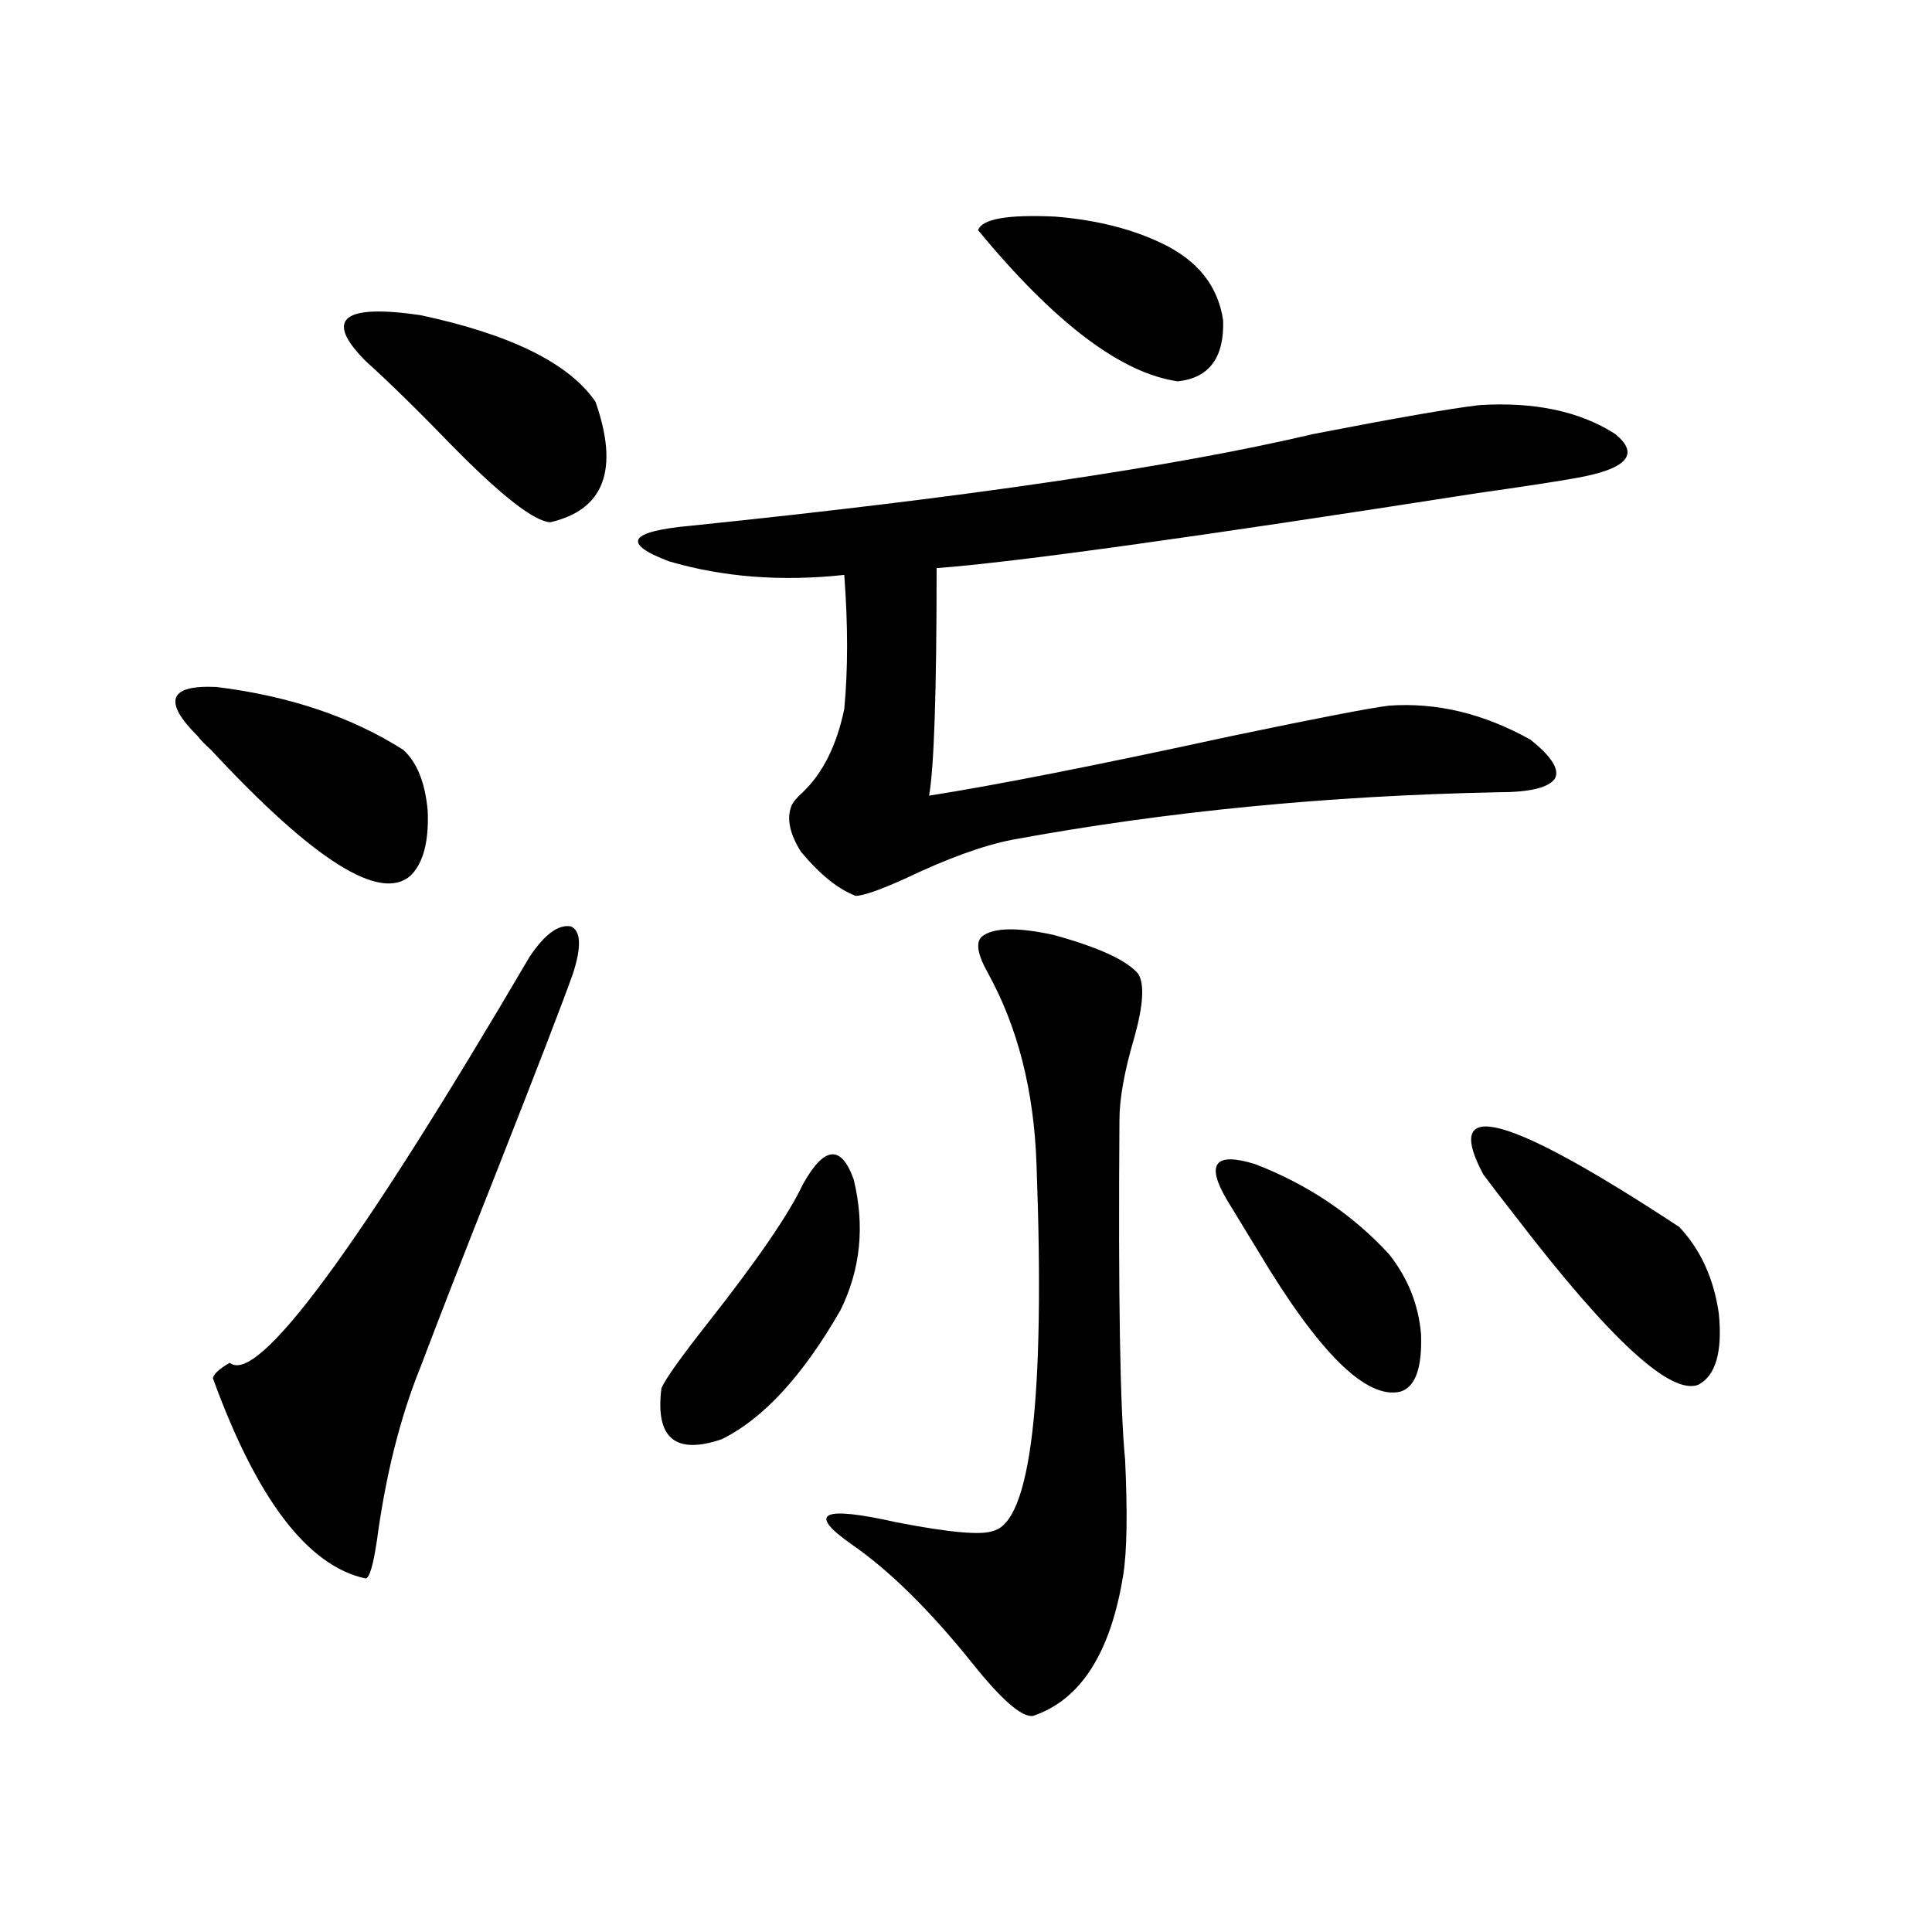 <?xml version="1.0" encoding="utf-8"?>
<!-- Generator: Adobe Illustrator 16.0.0, SVG Export Plug-In . SVG Version: 6.00 Build 0)  -->
<!DOCTYPE svg PUBLIC "-//W3C//DTD SVG 1.1//EN" "http://www.w3.org/Graphics/SVG/1.1/DTD/svg11.dtd">
<svg version="1.1" id="图层_1" xmlns="http://www.w3.org/2000/svg" xmlns:xlink="http://www.w3.org/1999/xlink" x="0px" y="0px"
	 width="1000px" height="1000px" viewBox="0 0 1000 1000" enable-background="new 0 0 1000 1000" xml:space="preserve">
<path d="M102.363,381.066c-18.216-18.155-14.969-26.655,9.756-25.488c37.713,4.696,69.907,15.532,96.583,32.52
	c7.149,6.454,11.372,17.001,12.683,31.641c0.641,15.82-2.286,26.958-8.78,33.398c-15.609,14.063-50.09-7.608-103.412-65.039
	C105.931,385.173,103.659,382.824,102.363,381.066z M274.066,495.324c7.805-11.714,14.954-16.987,21.463-15.82
	c5.198,2.349,5.519,10.547,0.976,24.609c-5.213,14.653-18.536,49.219-39.999,103.711c-16.265,41.021-29.268,74.419-39.023,100.195
	c-10.411,25.79-17.896,55.673-22.438,89.648c-1.951,12.896-3.902,19.336-5.854,19.336c-29.923-6.44-56.264-41.007-79.022-103.711
	c0.641-2.335,3.567-4.972,8.78-7.91C133.247,717.11,184.953,647.087,274.066,495.324z M308.212,207.922
	c12.348,35.156,4.543,55.962-23.414,62.402c-8.46-0.577-25.365-13.761-50.73-39.551c-17.561-18.155-32.529-32.808-44.877-43.945
	c-21.463-21.671-12.042-29.581,28.292-23.73C264.311,173.067,294.554,188.009,308.212,207.922z M765.762,209.68
	c28.612-1.758,52.026,3.228,70.242,14.941c13.003,10.547,6.174,18.169-20.487,22.852c-9.756,1.758-26.996,4.395-51.706,7.91
	c-146.338,22.852-239.354,35.747-279.018,38.672c0,63.872-1.311,103.134-3.902,117.773c33.811-5.273,85.852-15.519,156.094-30.762
	c44.877-9.366,72.193-14.64,81.949-15.82c24.71-1.758,49.1,4.106,73.169,17.578c11.052,8.789,15.274,15.532,12.683,20.215
	c-3.262,4.696-13.018,7.031-29.268,7.031c-88.458,1.758-172.358,9.97-251.701,24.609c-14.969,2.938-33.505,9.668-55.608,20.215
	c-13.018,5.864-21.463,8.789-25.365,8.789c-9.115-3.516-18.536-11.124-28.292-22.852c-5.854-9.366-7.484-17.276-4.878-23.73
	c0.641-1.758,2.592-4.093,5.854-7.031c10.396-9.956,17.561-24.308,21.463-43.066c1.951-20.503,1.951-43.644,0-69.434
	c-32.529,3.516-62.772,1.181-90.729-7.031c-24.725-9.366-20.822-15.519,11.707-18.457c142.436-14.64,249.75-30.46,321.943-47.461
	C722.181,216.423,750.793,211.438,765.762,209.68z M415.526,613.098c11.052-19.913,19.832-20.792,26.341-2.637
	c5.854,24.032,3.567,46.582-6.829,67.676c-19.512,33.989-39.999,56.25-61.462,66.797c-24.069,8.212-34.48-0.577-31.219-26.367
	c1.951-4.683,10.076-16.108,24.39-34.277C392.112,652.071,408.362,628.341,415.526,613.098z M508.207,484.777
	c5.854-4.683,18.201-4.972,37.072-0.879c23.414,6.454,38.048,13.184,43.901,20.215c3.247,5.273,2.592,16.122-1.951,32.52
	c-5.213,17.578-7.805,31.942-7.805,43.066c-0.655,90.829,0.32,149.414,2.927,175.781c1.296,27.548,0.976,47.461-0.976,59.766
	c-6.509,40.43-22.118,64.737-46.828,72.949c-5.854,0.577-16.265-8.501-31.219-27.246c-22.118-27.548-42.926-48.038-62.438-61.523
	c-23.414-16.397-15.609-20.215,23.414-11.426c27.316,5.273,43.901,6.743,49.755,4.395c19.512-4.683,26.981-67.964,22.438-189.844
	c-1.311-38.081-9.756-71.191-25.365-99.316C505.921,493.868,504.945,487.716,508.207,484.777z M601.863,126.184
	c18.201,8.789,28.612,21.973,31.219,39.551c0.641,19.336-7.164,29.883-23.414,31.641c-29.268-4.093-63.748-30.171-103.412-78.223
	c1.951-5.851,15.274-8.198,39.999-7.031C567.718,113.879,586.254,118.575,601.863,126.184z M635.033,621.008
	c-11.066-18.745-6.188-24.897,14.634-18.457c27.316,10.547,50.396,26.079,69.267,46.582c9.756,12.305,15.274,26.079,16.585,41.309
	c0.641,17.578-2.927,27.548-10.731,29.883c-17.561,4.106-41.95-19.913-73.169-72.07C644.454,636.54,638.936,627.462,635.033,621.008
	z M767.713,607.824c-21.463-40.43,12.348-31.339,101.461,27.246c11.052,11.728,17.881,26.669,20.487,44.824
	c1.951,19.927-1.631,32.231-10.731,36.914c-14.313,5.273-45.532-23.429-93.656-86.133
	C777.469,620.72,771.615,613.098,767.713,607.824z"/>
</svg>
